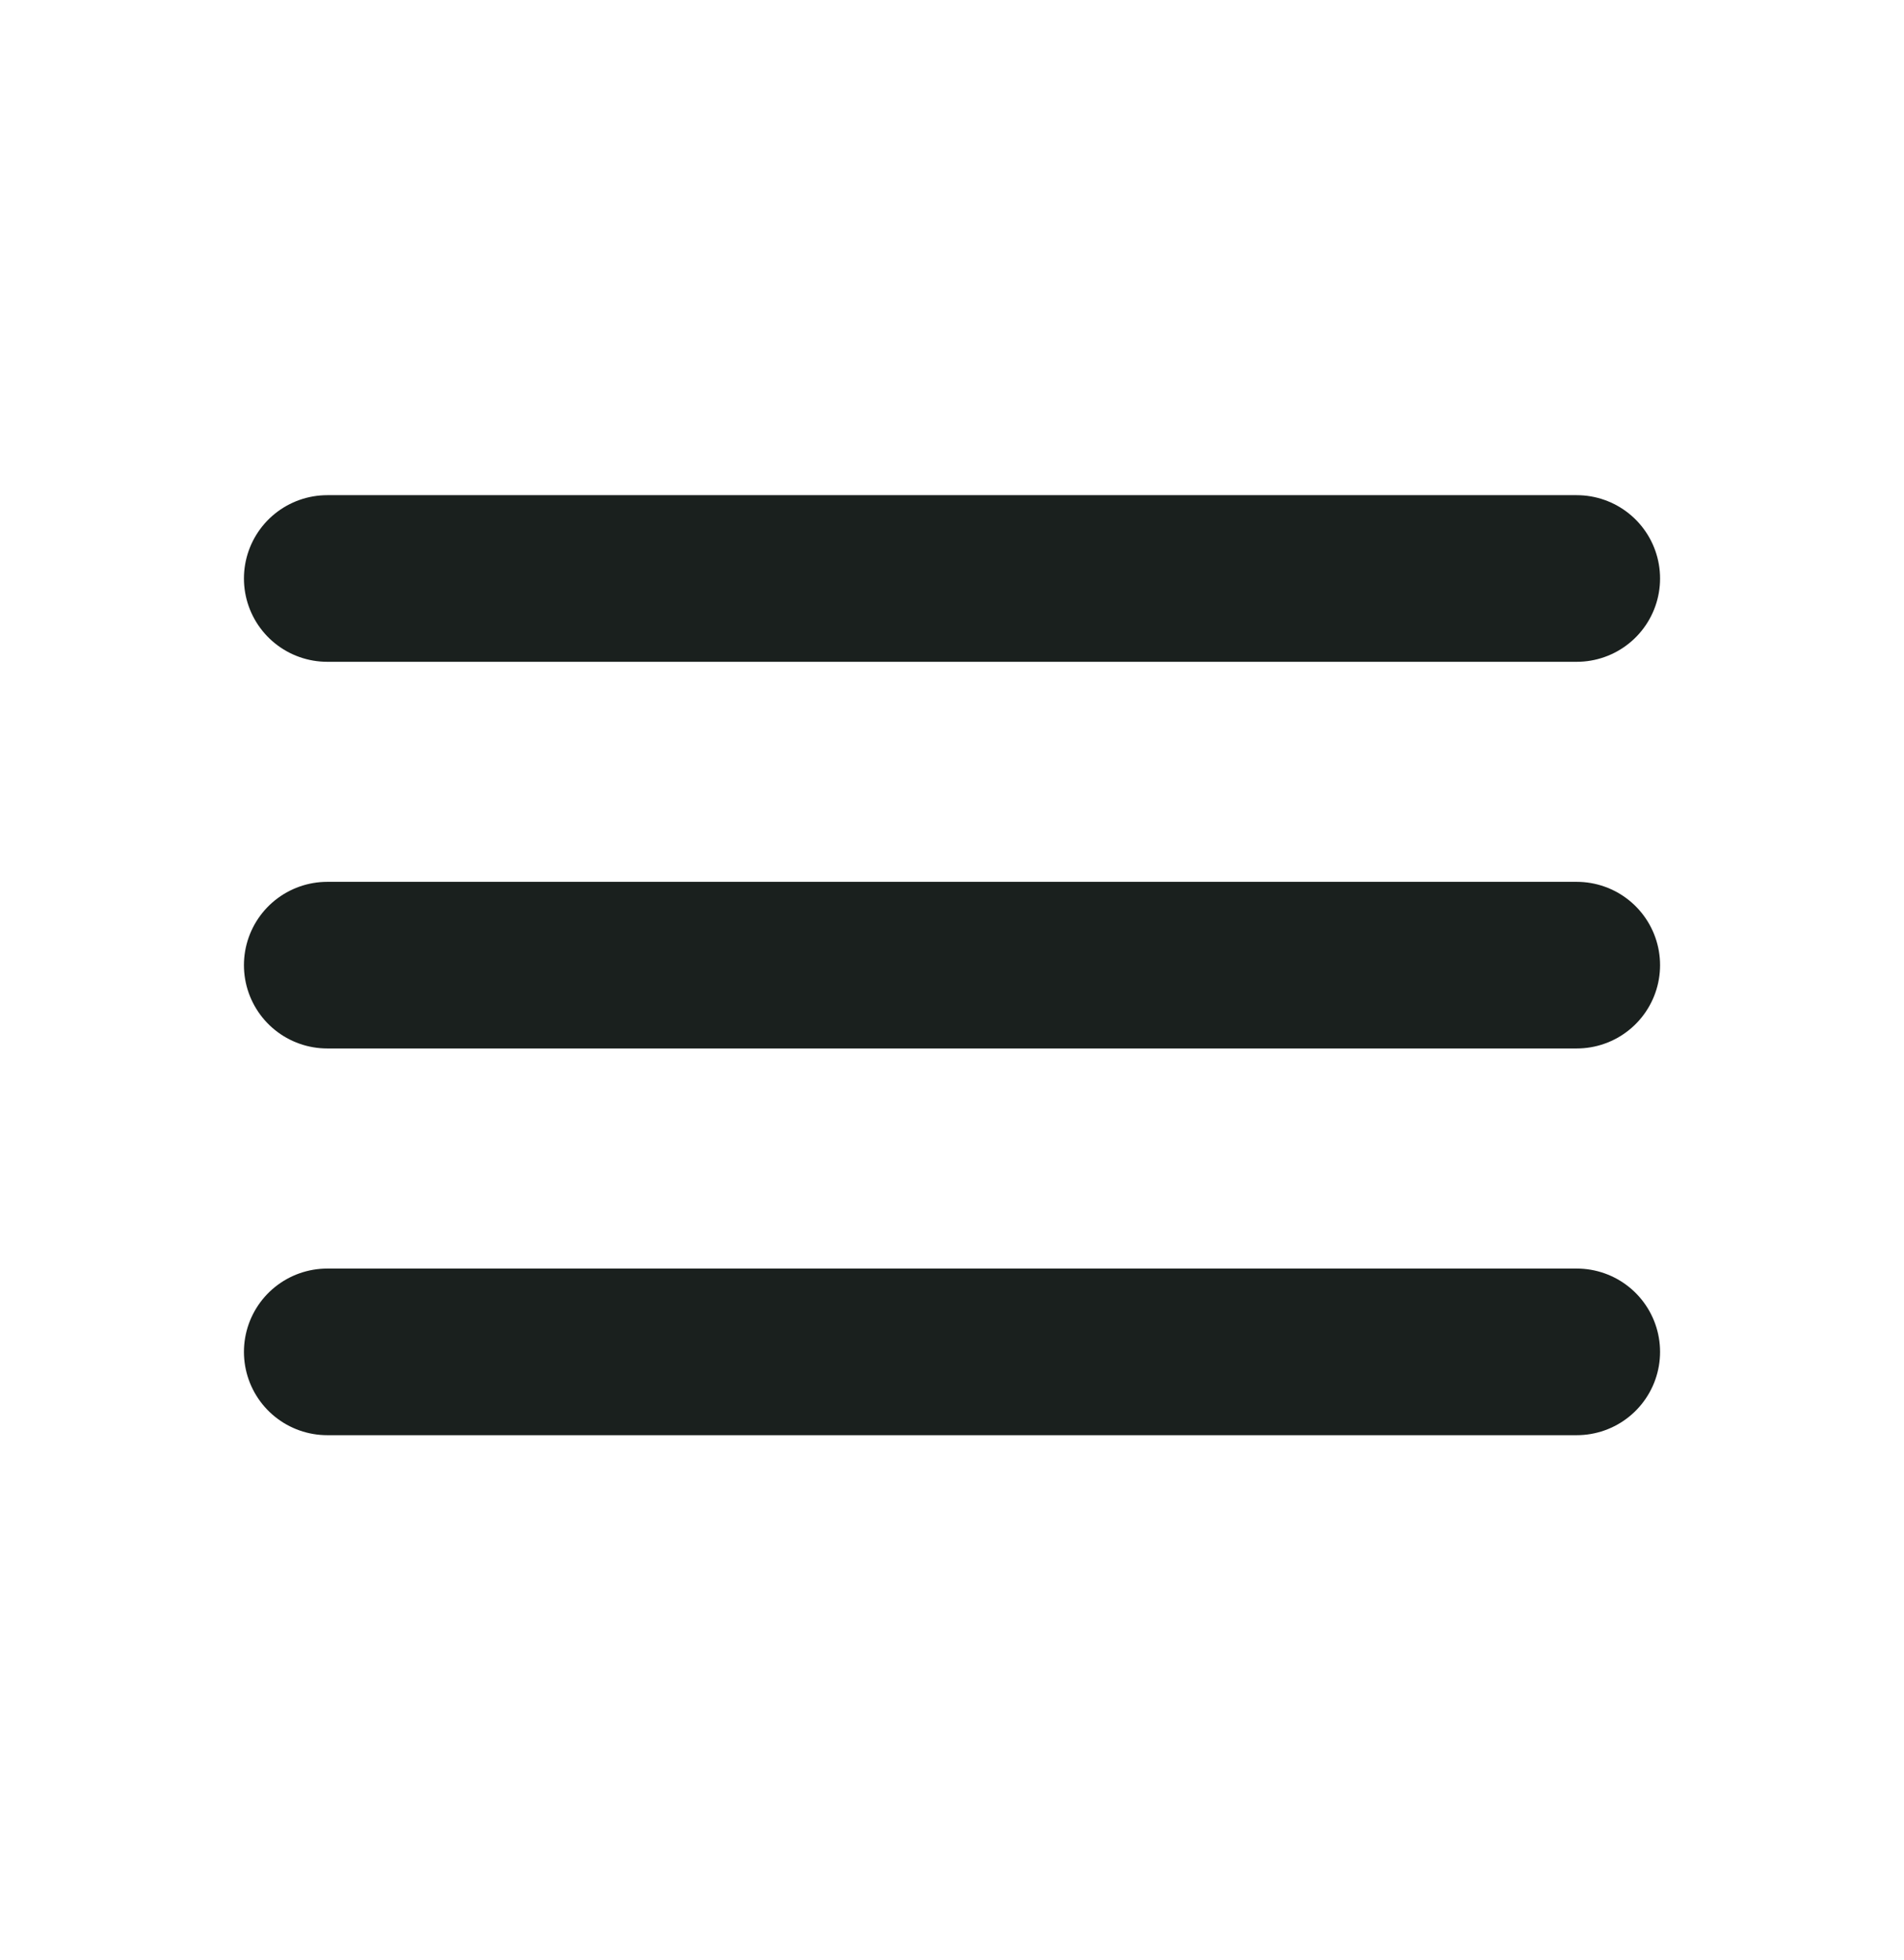 <svg width="34" height="35" viewBox="0 0 34 35" fill="none" xmlns="http://www.w3.org/2000/svg">
<path d="M5.844 10.332H28.156M5.844 17.238H28.156M5.844 24.145H28.156" stroke="#1A201E" stroke-width="2.976" stroke-miterlimit="10" stroke-linecap="round"/>
</svg>
